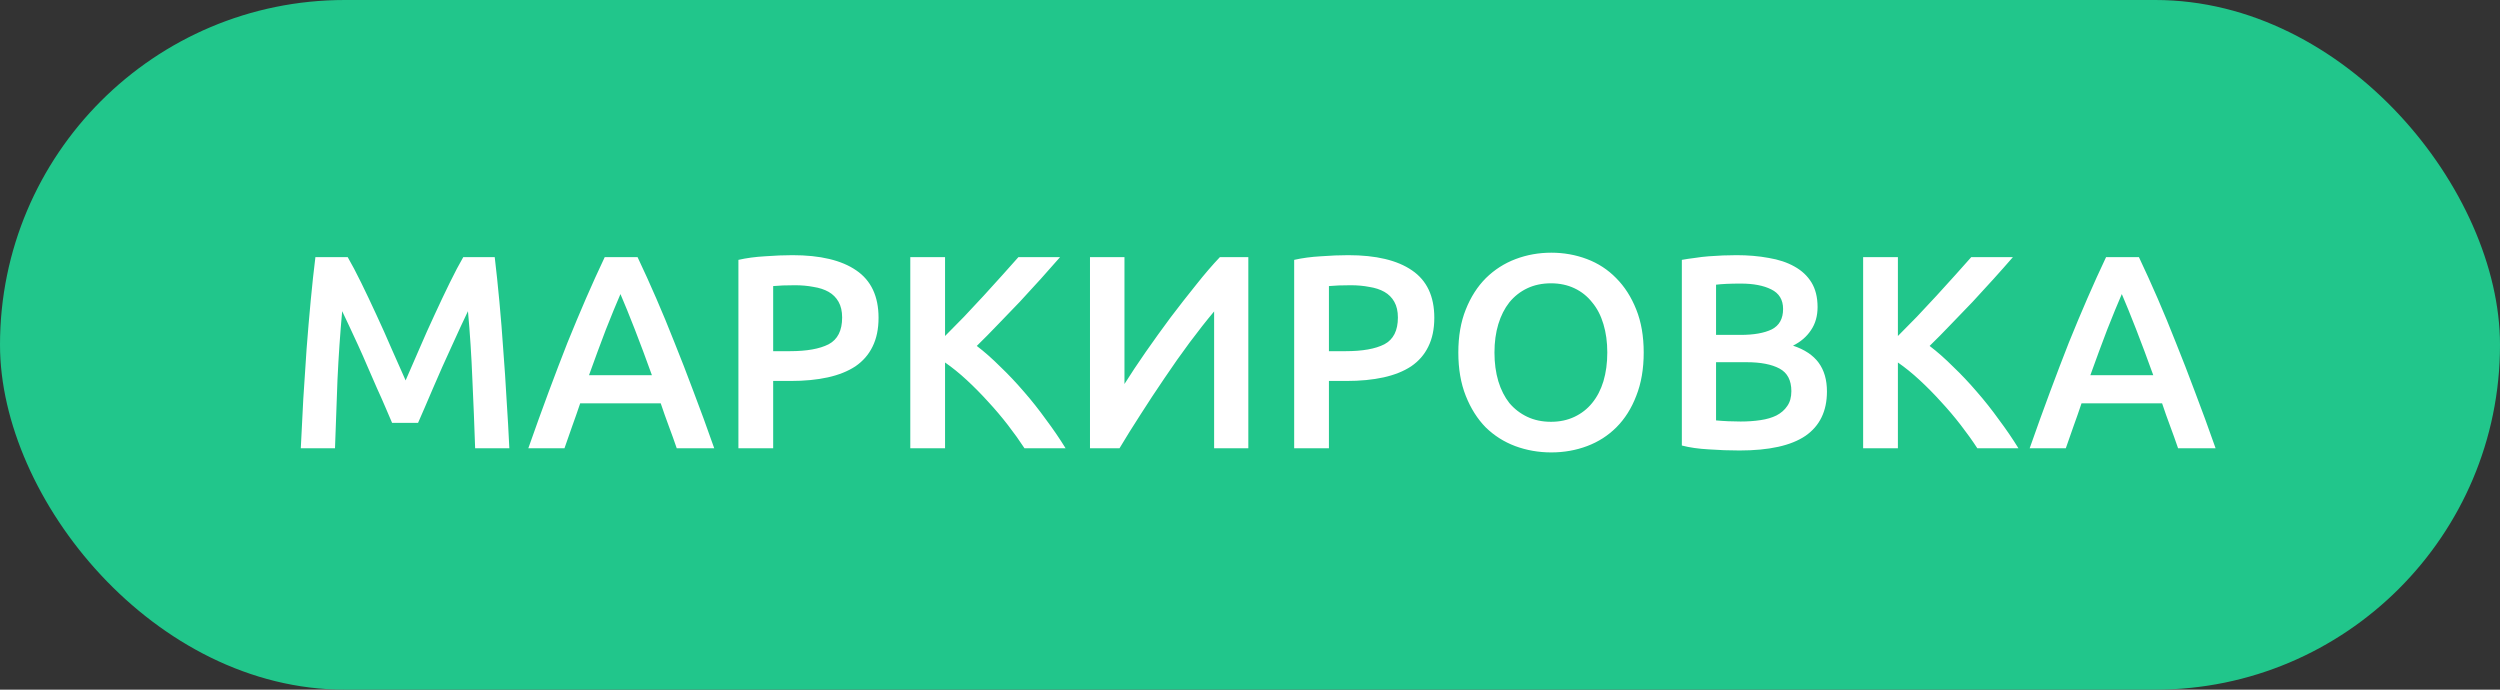 <svg width="145" height="40" viewBox="0 0 145 40" fill="none" xmlns="http://www.w3.org/2000/svg">
<rect x="0" y="0" width="145" height="40" fill="#333333" stroke="none"/>
<rect width="145" height="40" rx="20" fill="#21C68B"/>
<path d="M20.166 14.912C20.401 15.317 20.662 15.813 20.95 16.4C21.238 16.987 21.531 17.605 21.83 18.256C22.128 18.896 22.422 19.552 22.71 20.224C23.009 20.885 23.28 21.499 23.526 22.064C23.771 21.499 24.038 20.885 24.326 20.224C24.614 19.552 24.907 18.896 25.206 18.256C25.505 17.605 25.798 16.987 26.086 16.4C26.374 15.813 26.635 15.317 26.87 14.912H28.694C28.79 15.723 28.881 16.587 28.966 17.504C29.051 18.411 29.126 19.344 29.19 20.304C29.265 21.253 29.328 22.213 29.382 23.184C29.446 24.144 29.499 25.083 29.542 26H27.558C27.515 24.709 27.462 23.381 27.398 22.016C27.345 20.651 27.259 19.328 27.142 18.048C27.024 18.293 26.886 18.587 26.726 18.928C26.566 19.269 26.395 19.643 26.214 20.048C26.032 20.443 25.846 20.853 25.654 21.28C25.473 21.707 25.291 22.123 25.11 22.528C24.939 22.923 24.779 23.296 24.63 23.648C24.48 23.989 24.352 24.283 24.246 24.528H22.742C22.635 24.283 22.507 23.984 22.358 23.632C22.209 23.28 22.043 22.907 21.862 22.512C21.691 22.107 21.51 21.691 21.318 21.264C21.137 20.837 20.955 20.427 20.774 20.032C20.593 19.637 20.422 19.269 20.262 18.928C20.102 18.576 19.963 18.283 19.846 18.048C19.729 19.328 19.638 20.651 19.574 22.016C19.52 23.381 19.473 24.709 19.43 26H17.446C17.488 25.083 17.537 24.133 17.59 23.152C17.654 22.171 17.718 21.2 17.782 20.24C17.857 19.269 17.936 18.331 18.022 17.424C18.107 16.517 18.198 15.68 18.294 14.912H20.166ZM39.251 26C39.101 25.563 38.947 25.131 38.786 24.704C38.627 24.277 38.472 23.84 38.322 23.392H33.651C33.501 23.84 33.346 24.283 33.187 24.72C33.037 25.147 32.888 25.573 32.739 26H30.642C31.058 24.816 31.453 23.723 31.826 22.72C32.2 21.717 32.562 20.768 32.914 19.872C33.277 18.976 33.635 18.123 33.986 17.312C34.339 16.501 34.701 15.701 35.075 14.912H36.978C37.352 15.701 37.715 16.501 38.066 17.312C38.419 18.123 38.77 18.976 39.123 19.872C39.485 20.768 39.853 21.717 40.227 22.72C40.611 23.723 41.011 24.816 41.426 26H39.251ZM35.986 17.056C35.741 17.621 35.459 18.309 35.139 19.12C34.829 19.931 34.504 20.811 34.163 21.76H37.81C37.469 20.811 37.139 19.925 36.819 19.104C36.498 18.283 36.221 17.6 35.986 17.056ZM45.964 14.8C47.575 14.8 48.807 15.093 49.66 15.68C50.524 16.267 50.956 17.184 50.956 18.432C50.956 19.083 50.839 19.643 50.604 20.112C50.38 20.571 50.049 20.949 49.612 21.248C49.175 21.536 48.641 21.749 48.012 21.888C47.383 22.027 46.663 22.096 45.852 22.096H44.844V26H42.828V15.072C43.297 14.965 43.815 14.896 44.38 14.864C44.956 14.821 45.484 14.8 45.964 14.8ZM46.108 16.544C45.596 16.544 45.175 16.56 44.844 16.592V20.368H45.82C46.791 20.368 47.537 20.235 48.06 19.968C48.583 19.691 48.844 19.173 48.844 18.416C48.844 18.053 48.775 17.749 48.636 17.504C48.497 17.259 48.305 17.067 48.06 16.928C47.815 16.789 47.521 16.693 47.18 16.64C46.849 16.576 46.492 16.544 46.108 16.544ZM59.421 26C59.143 25.573 58.823 25.125 58.461 24.656C58.098 24.187 57.714 23.733 57.309 23.296C56.914 22.859 56.503 22.443 56.077 22.048C55.65 21.653 55.229 21.312 54.813 21.024V26H52.797V14.912H54.813V19.488C55.165 19.136 55.533 18.763 55.917 18.368C56.301 17.963 56.679 17.557 57.053 17.152C57.437 16.736 57.799 16.336 58.141 15.952C58.482 15.568 58.791 15.221 59.069 14.912H61.485C61.133 15.317 60.759 15.739 60.365 16.176C59.97 16.613 59.565 17.056 59.149 17.504C58.733 17.941 58.311 18.379 57.885 18.816C57.469 19.253 57.058 19.669 56.653 20.064C57.101 20.405 57.554 20.805 58.013 21.264C58.482 21.712 58.941 22.197 59.389 22.72C59.837 23.232 60.263 23.771 60.669 24.336C61.085 24.891 61.463 25.445 61.805 26H59.421ZM63.219 26V14.912H65.219V22.272C65.581 21.696 65.992 21.077 66.451 20.416C66.92 19.744 67.4 19.077 67.891 18.416C68.392 17.755 68.888 17.12 69.379 16.512C69.869 15.893 70.328 15.36 70.755 14.912H72.403V26H70.419V18.064C69.971 18.597 69.496 19.2 68.995 19.872C68.504 20.533 68.019 21.221 67.539 21.936C67.059 22.64 66.595 23.344 66.147 24.048C65.699 24.741 65.293 25.392 64.931 26H63.219ZM78.198 14.8C79.809 14.8 81.041 15.093 81.894 15.68C82.758 16.267 83.19 17.184 83.19 18.432C83.19 19.083 83.073 19.643 82.838 20.112C82.614 20.571 82.284 20.949 81.846 21.248C81.409 21.536 80.876 21.749 80.246 21.888C79.617 22.027 78.897 22.096 78.086 22.096H77.078V26H75.062V15.072C75.532 14.965 76.049 14.896 76.614 14.864C77.19 14.821 77.718 14.8 78.198 14.8ZM78.342 16.544C77.83 16.544 77.409 16.56 77.078 16.592V20.368H78.054C79.025 20.368 79.772 20.235 80.294 19.968C80.817 19.691 81.078 19.173 81.078 18.416C81.078 18.053 81.009 17.749 80.87 17.504C80.732 17.259 80.54 17.067 80.294 16.928C80.049 16.789 79.756 16.693 79.414 16.64C79.084 16.576 78.726 16.544 78.342 16.544ZM86.679 20.448C86.679 21.056 86.754 21.611 86.903 22.112C87.052 22.603 87.266 23.024 87.543 23.376C87.831 23.717 88.178 23.984 88.583 24.176C88.989 24.368 89.447 24.464 89.959 24.464C90.46 24.464 90.914 24.368 91.319 24.176C91.725 23.984 92.066 23.717 92.343 23.376C92.631 23.024 92.85 22.603 92.999 22.112C93.148 21.611 93.223 21.056 93.223 20.448C93.223 19.84 93.148 19.291 92.999 18.8C92.85 18.299 92.631 17.877 92.343 17.536C92.066 17.184 91.725 16.912 91.319 16.72C90.914 16.528 90.46 16.432 89.959 16.432C89.447 16.432 88.989 16.528 88.583 16.72C88.178 16.912 87.831 17.184 87.543 17.536C87.266 17.888 87.052 18.309 86.903 18.8C86.754 19.291 86.679 19.84 86.679 20.448ZM95.335 20.448C95.335 21.397 95.191 22.235 94.903 22.96C94.626 23.685 94.242 24.293 93.751 24.784C93.271 25.264 92.706 25.627 92.055 25.872C91.404 26.117 90.711 26.24 89.975 26.24C89.239 26.24 88.54 26.117 87.879 25.872C87.228 25.627 86.658 25.264 86.167 24.784C85.687 24.293 85.303 23.685 85.015 22.96C84.727 22.235 84.583 21.397 84.583 20.448C84.583 19.499 84.727 18.667 85.015 17.952C85.303 17.227 85.692 16.619 86.183 16.128C86.684 15.637 87.26 15.269 87.911 15.024C88.562 14.779 89.25 14.656 89.975 14.656C90.701 14.656 91.388 14.779 92.039 15.024C92.69 15.269 93.255 15.637 93.735 16.128C94.226 16.619 94.615 17.227 94.903 17.952C95.191 18.667 95.335 19.499 95.335 20.448ZM100.891 26.128C100.304 26.128 99.712 26.107 99.115 26.064C98.517 26.032 97.995 25.957 97.547 25.84V15.072C97.781 15.029 98.032 14.992 98.299 14.96C98.565 14.917 98.837 14.885 99.115 14.864C99.392 14.843 99.664 14.827 99.931 14.816C100.208 14.805 100.469 14.8 100.715 14.8C101.387 14.8 102.011 14.853 102.587 14.96C103.163 15.056 103.659 15.221 104.075 15.456C104.501 15.691 104.832 16 105.067 16.384C105.301 16.768 105.419 17.243 105.419 17.808C105.419 18.331 105.291 18.779 105.035 19.152C104.789 19.525 104.443 19.824 103.995 20.048C104.667 20.272 105.163 20.603 105.483 21.04C105.803 21.477 105.963 22.032 105.963 22.704C105.963 23.845 105.547 24.704 104.715 25.28C103.883 25.845 102.608 26.128 100.891 26.128ZM99.531 21.008V24.384C99.755 24.405 99.995 24.421 100.251 24.432C100.507 24.443 100.741 24.448 100.955 24.448C101.371 24.448 101.755 24.421 102.107 24.368C102.469 24.315 102.779 24.224 103.035 24.096C103.301 23.957 103.509 23.776 103.659 23.552C103.819 23.328 103.899 23.04 103.899 22.688C103.899 22.059 103.669 21.621 103.211 21.376C102.752 21.131 102.117 21.008 101.307 21.008H99.531ZM99.531 19.424H100.955C101.723 19.424 102.325 19.317 102.763 19.104C103.2 18.88 103.419 18.485 103.419 17.92C103.419 17.387 103.189 17.008 102.731 16.784C102.283 16.56 101.696 16.448 100.971 16.448C100.661 16.448 100.384 16.453 100.139 16.464C99.904 16.475 99.701 16.491 99.531 16.512V19.424ZM114.686 26C114.409 25.573 114.089 25.125 113.726 24.656C113.364 24.187 112.98 23.733 112.574 23.296C112.18 22.859 111.769 22.443 111.342 22.048C110.916 21.653 110.494 21.312 110.078 21.024V26H108.062V14.912H110.078V19.488C110.43 19.136 110.798 18.763 111.182 18.368C111.566 17.963 111.945 17.557 112.318 17.152C112.702 16.736 113.065 16.336 113.406 15.952C113.748 15.568 114.057 15.221 114.334 14.912H116.75C116.398 15.317 116.025 15.739 115.63 16.176C115.236 16.613 114.83 17.056 114.414 17.504C113.998 17.941 113.577 18.379 113.15 18.816C112.734 19.253 112.324 19.669 111.918 20.064C112.366 20.405 112.82 20.805 113.278 21.264C113.748 21.712 114.206 22.197 114.654 22.72C115.102 23.232 115.529 23.771 115.934 24.336C116.35 24.891 116.729 25.445 117.07 26H114.686ZM126.329 26C126.179 25.563 126.025 25.131 125.865 24.704C125.705 24.277 125.55 23.84 125.401 23.392H120.729C120.579 23.84 120.425 24.283 120.265 24.72C120.115 25.147 119.966 25.573 119.817 26H117.721C118.137 24.816 118.531 23.723 118.905 22.72C119.278 21.717 119.641 20.768 119.993 19.872C120.355 18.976 120.713 18.123 121.065 17.312C121.417 16.501 121.779 15.701 122.153 14.912H124.057C124.43 15.701 124.793 16.501 125.145 17.312C125.497 18.123 125.849 18.976 126.201 19.872C126.563 20.768 126.931 21.717 127.305 22.72C127.689 23.723 128.089 24.816 128.505 26H126.329ZM123.065 17.056C122.819 17.621 122.537 18.309 122.217 19.12C121.907 19.931 121.582 20.811 121.241 21.76H124.889C124.547 20.811 124.217 19.925 123.897 19.104C123.577 18.283 123.299 17.6 123.065 17.056Z" fill="white"/>
</svg>

